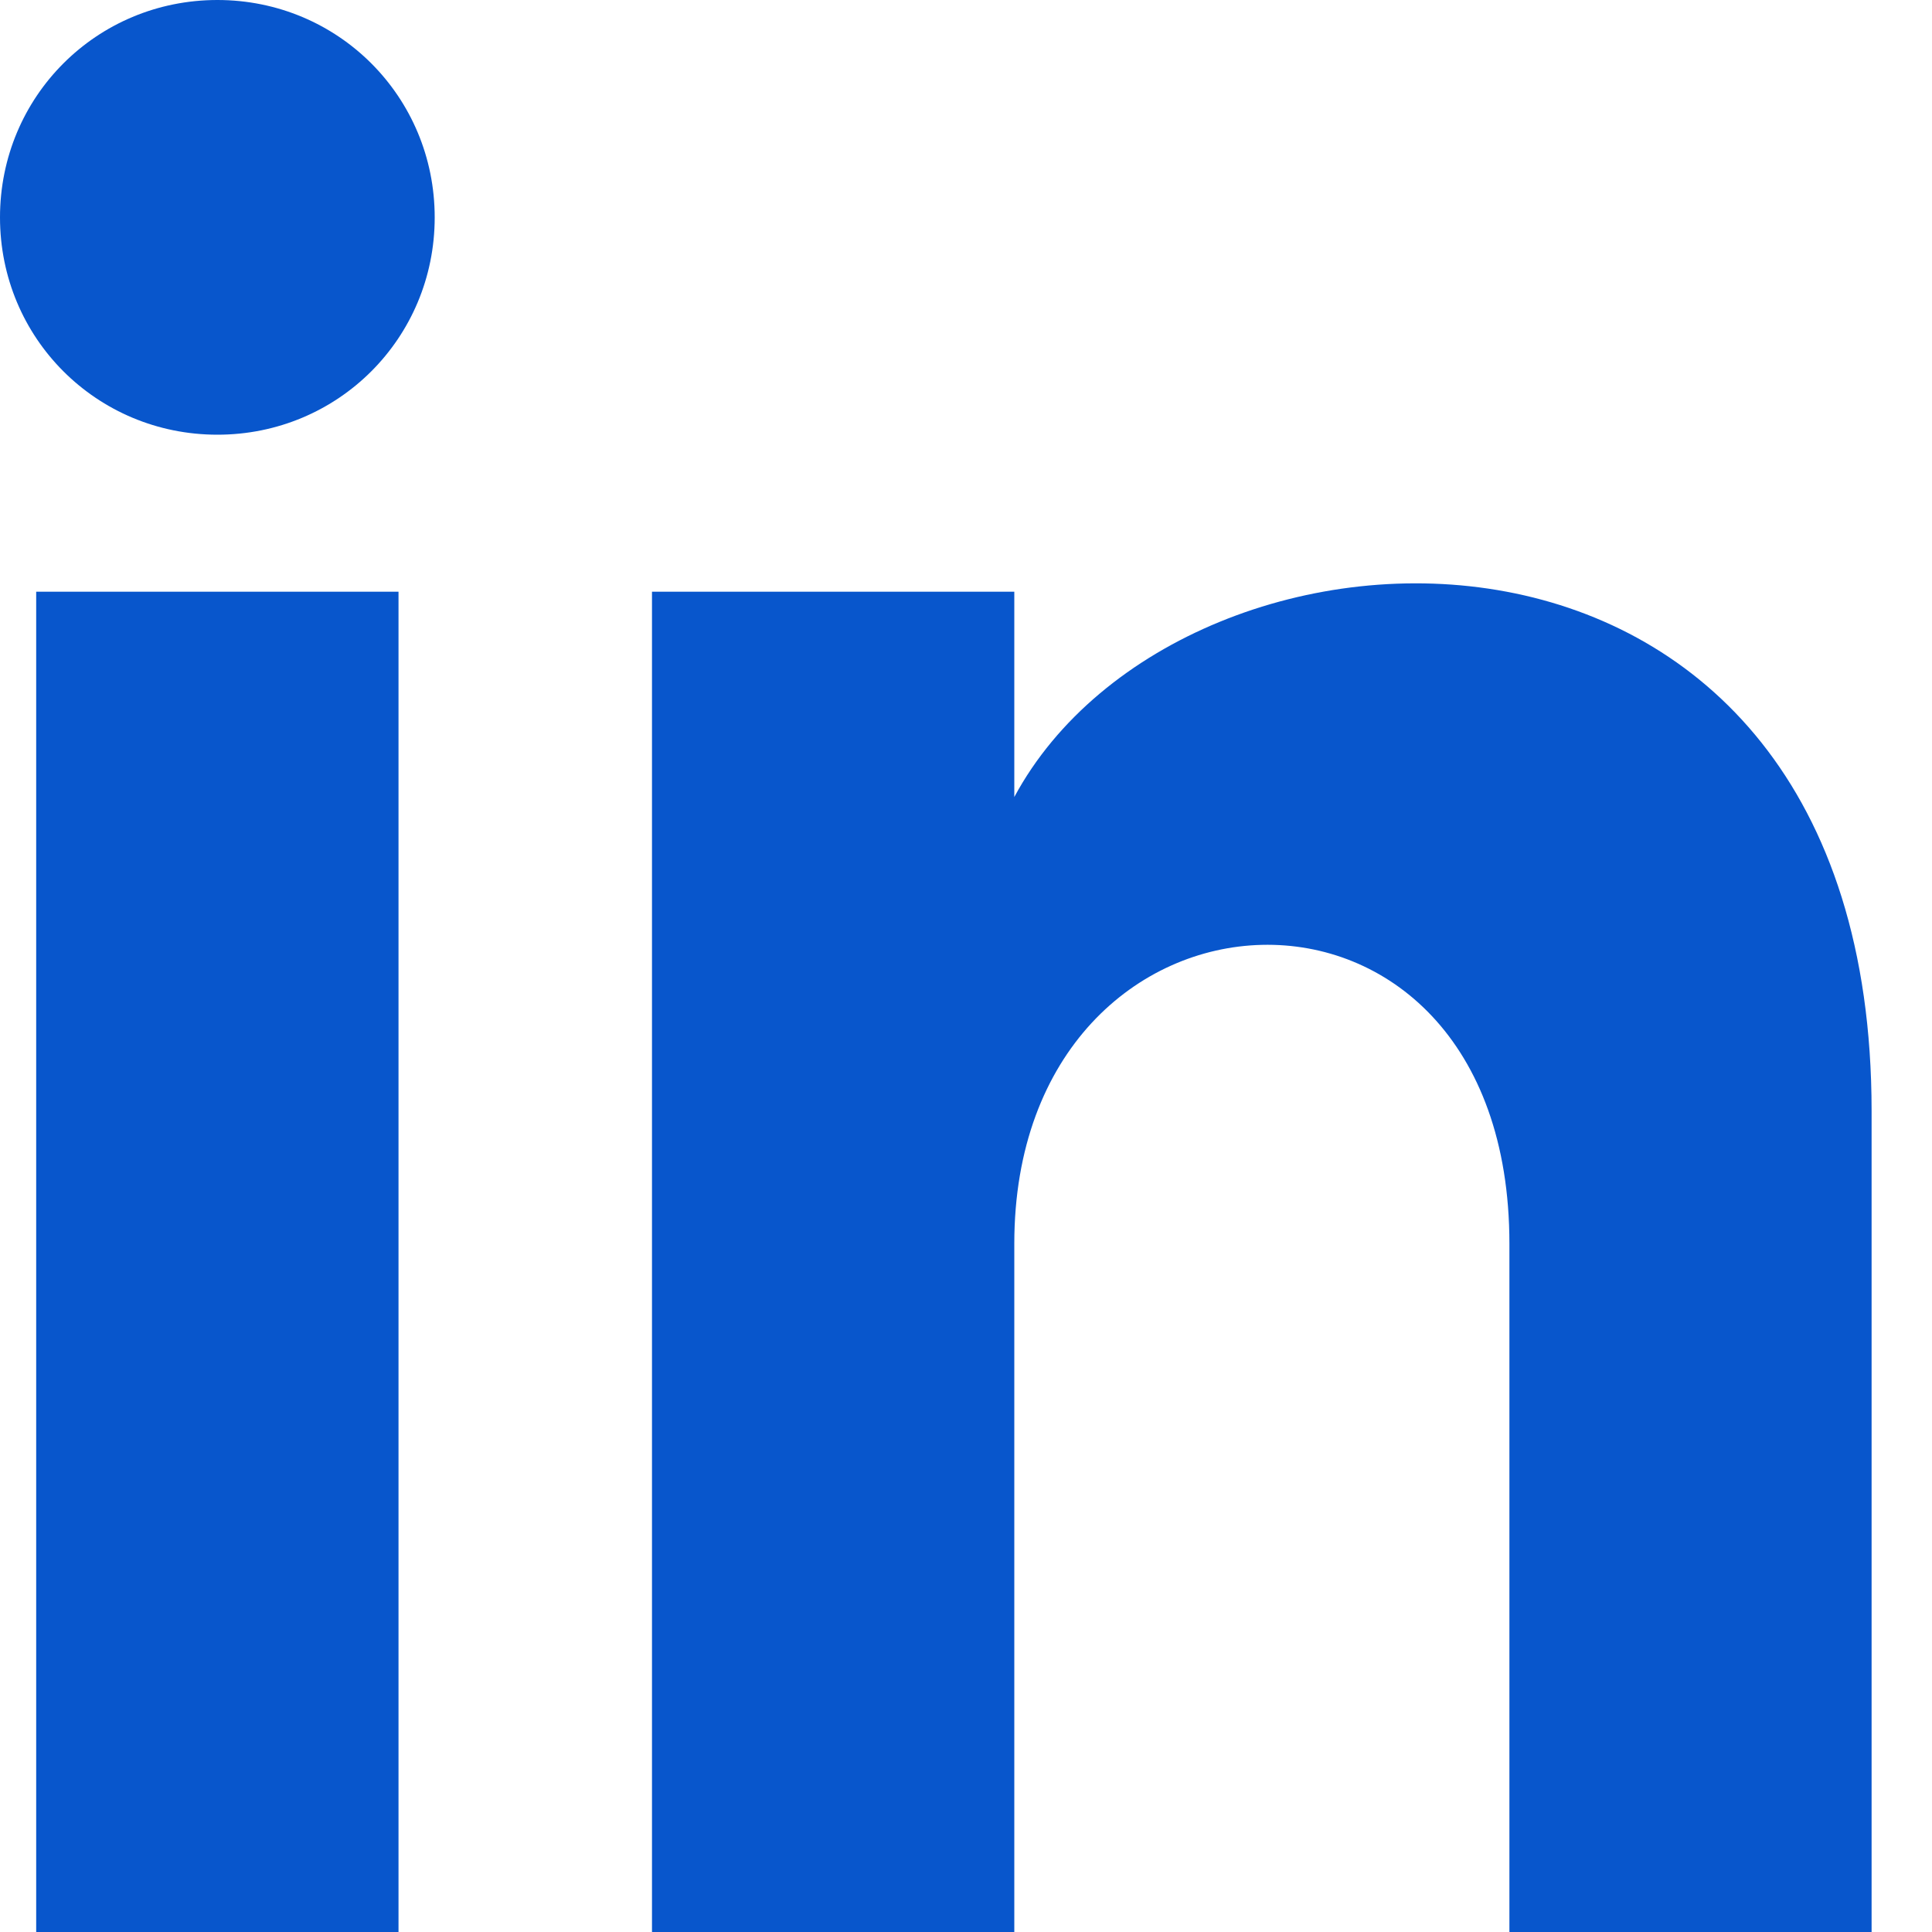 <svg width="15" height="15" viewBox="0 0 15 15" fill="none" xmlns="http://www.w3.org/2000/svg">
<path d="M0.281 15H3.094V4.594H0.281V15ZM1.688 0C0.75 0 0 0.75 0 1.688C0 2.625 0.75 3.375 1.688 3.375C2.625 3.375 3.375 2.625 3.375 1.688C3.375 0.75 2.625 0 1.688 0ZM7.875 6.188V4.594H5.062V15H7.875V9.656C7.875 6.656 11.719 6.469 11.719 9.656V15H14.531V8.625C14.531 3.562 9.188 3.75 7.875 6.188Z" fill="#0856CC"/>
</svg>
